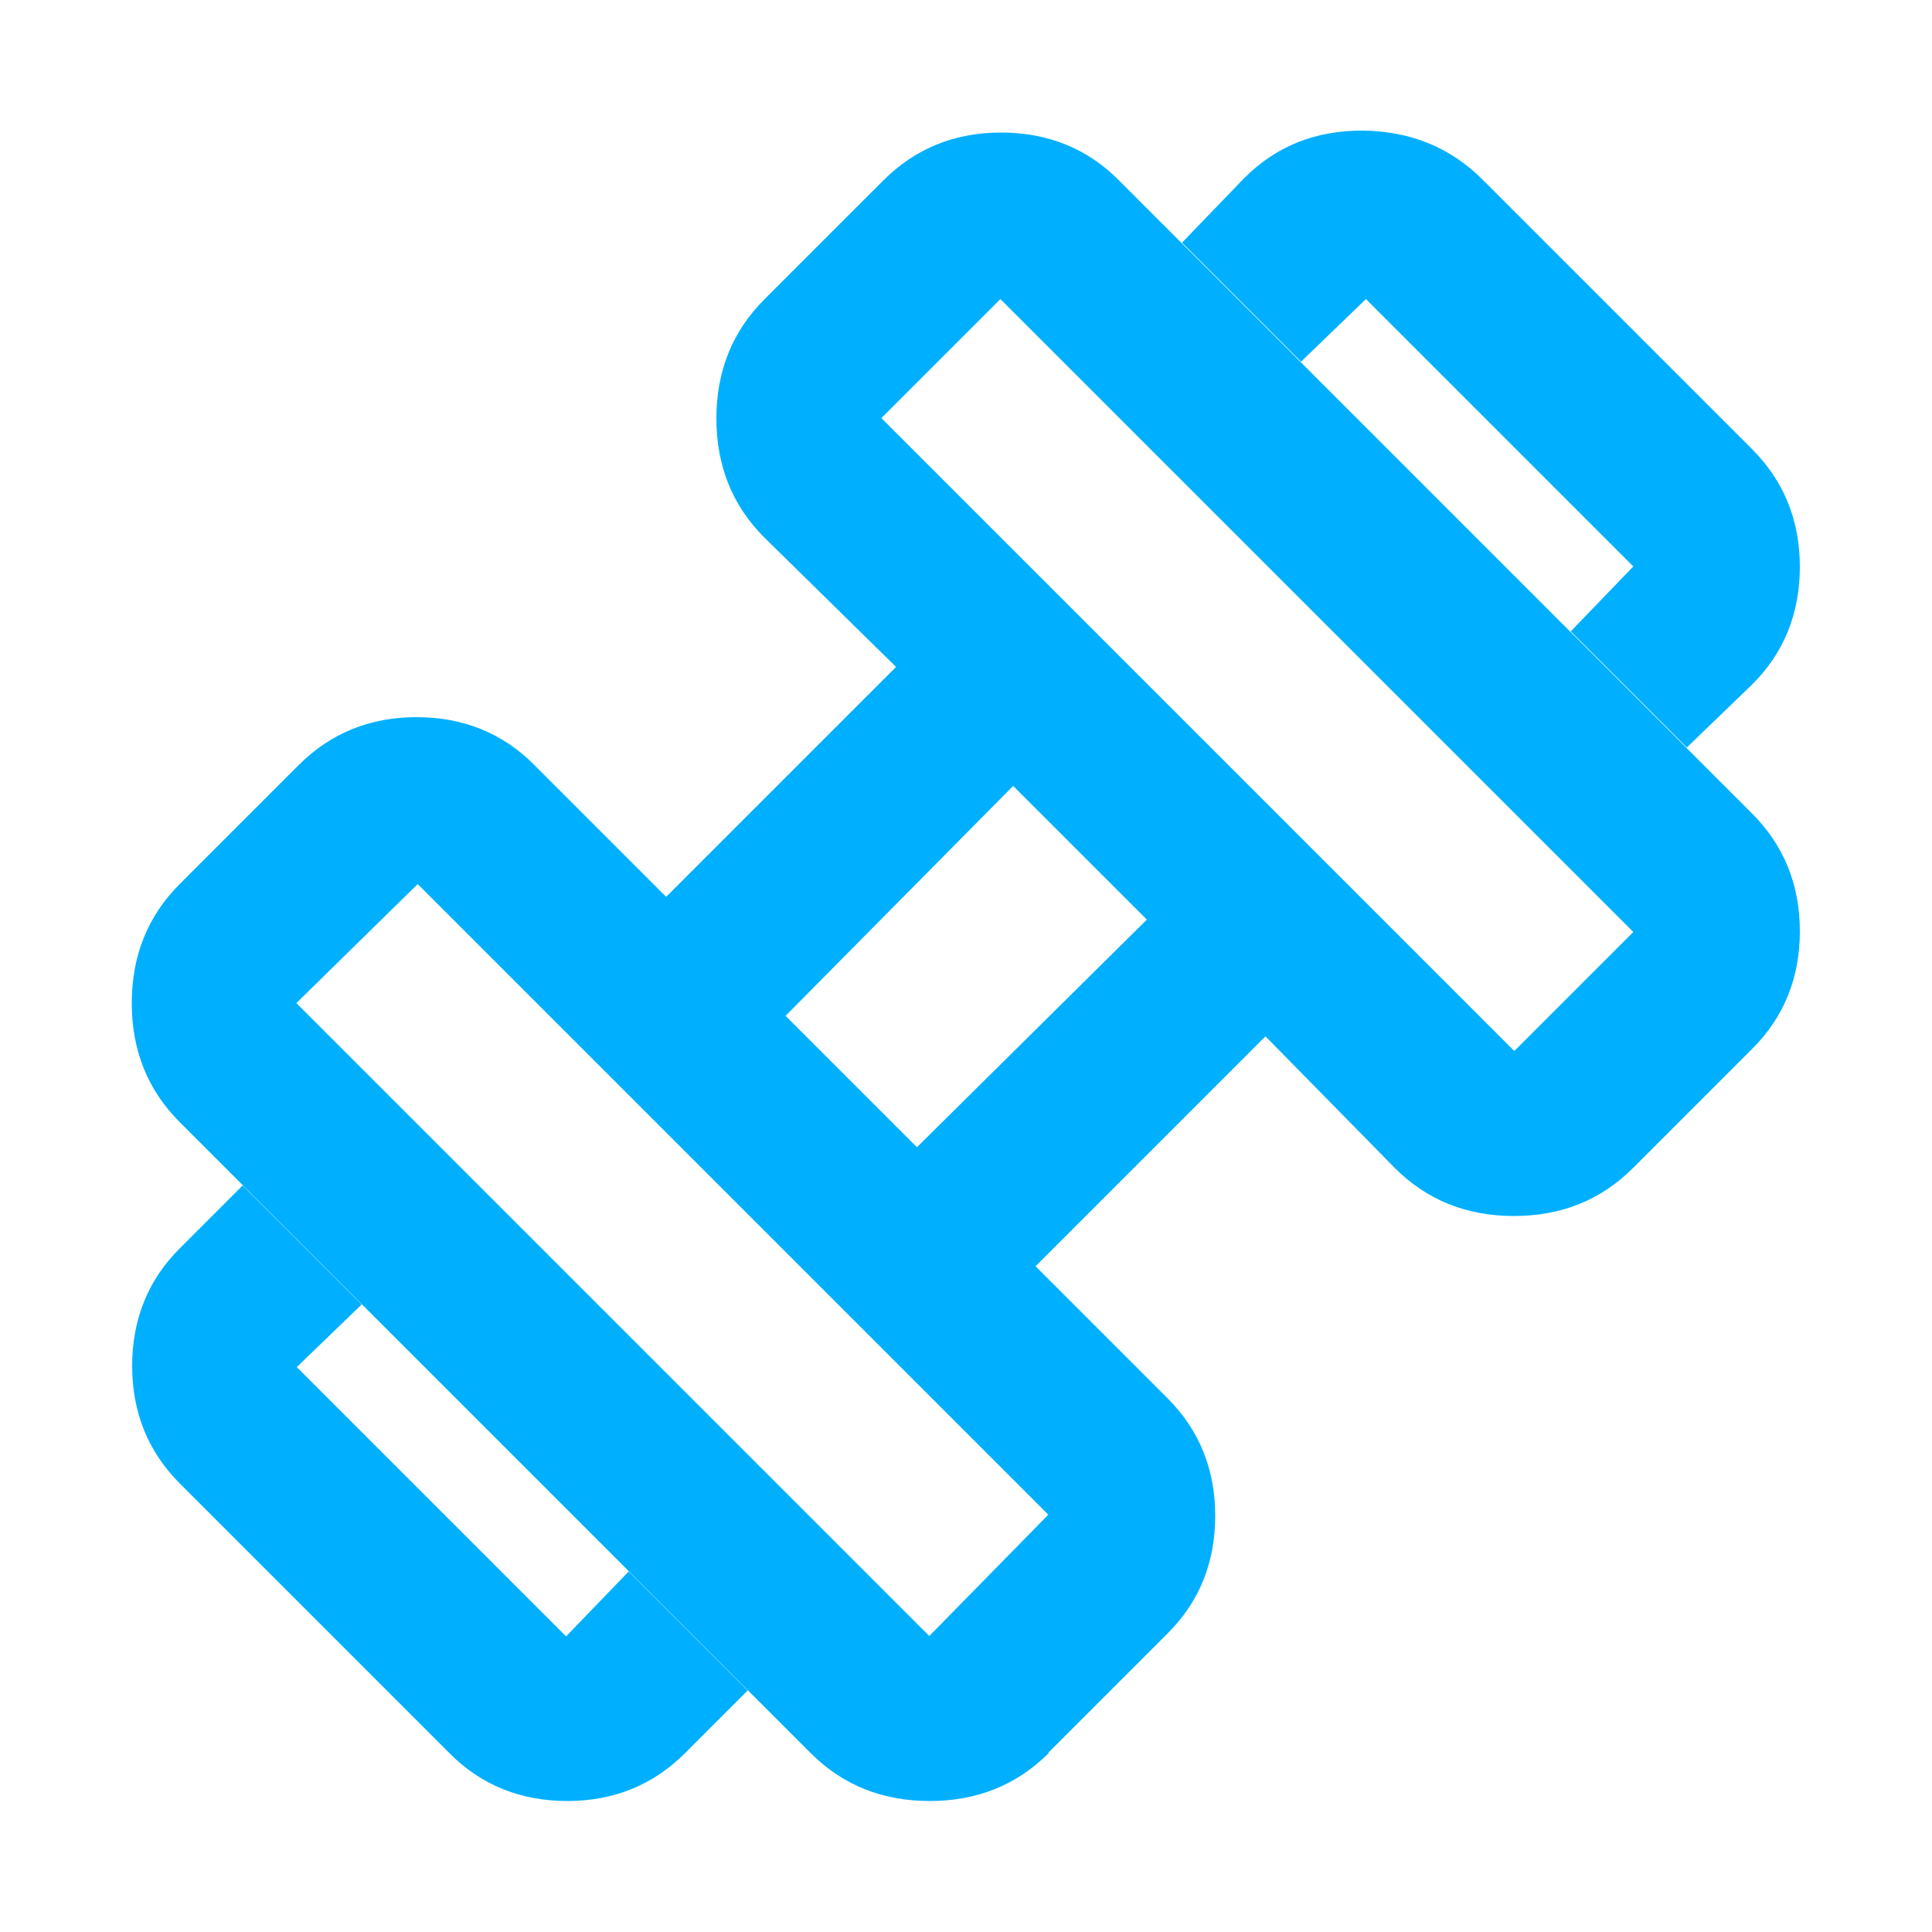 <svg xmlns="http://www.w3.org/2000/svg" id="Layer_1" data-name="Layer 1" viewBox="0 0 500 500"><defs><style>      .cls-1 {        fill: #00b0ff;        stroke-width: 0px;      }    </style></defs><path class="cls-1" d="M436.8,193.7l-30.3-30.3,16.2-16.8-69.2-69.2-16.8,16.2-30.8-30.8,16.2-16.8c8.3-8.3,18.6-12.3,30.8-12.2,12.3.2,22.5,4.4,30.8,12.7l69.7,69.7c8.3,8.3,12.4,18.5,12.4,30.5s-4.1,22.3-12.4,30.5l-16.8,16.2ZM177.3,453.7c-8.3,8.3-18.5,12.4-30.5,12.4s-22.3-4.1-30.5-12.4l-69.7-69.7c-8.3-8.3-12.4-18.5-12.4-30.5s4.1-22.3,12.4-30.5l16.2-16.2,30.8,30.8-16.8,16.2,69.7,69.7,16.2-16.8,30.8,30.8-16.2,16.2ZM391.9,272l30.8-30.8-163.8-163.8-30.8,30.8,163.8,163.8ZM240.5,423.4l30.8-31.4L108.1,228.8l-31.4,30.8,163.8,163.8ZM237.3,296.9l59.5-58.9-34.6-34.6-58.9,59.5,34.1,34.1ZM271.4,453.7c-8.3,8.3-18.6,12.4-30.8,12.4s-22.5-4.1-30.8-12.4L46.5,290.4c-8.3-8.3-12.4-18.6-12.4-30.8s4.1-22.5,12.4-30.8l30.8-30.8c8.3-8.3,18.5-12.4,30.5-12.4s22.3,4.1,30.5,12.4l34.1,34.1,59.5-59.5-34.1-33.5c-8.3-8.3-12.4-18.6-12.4-30.8s4.1-22.5,12.4-30.8l30.8-30.8c8.3-8.3,18.5-12.4,30.5-12.4s22.3,4.1,30.5,12.4l163.8,163.8c8.3,8.3,12.4,18.5,12.4,30.5s-4.1,22.3-12.4,30.5l-30.8,30.8c-8.3,8.3-18.6,12.4-30.8,12.4s-22.5-4.1-30.8-12.4l-33.5-34.1-59.5,59.5,34.1,34.1c8.3,8.3,12.4,18.5,12.4,30.5s-4.1,22.3-12.4,30.5l-30.8,30.8Z"></path></svg>